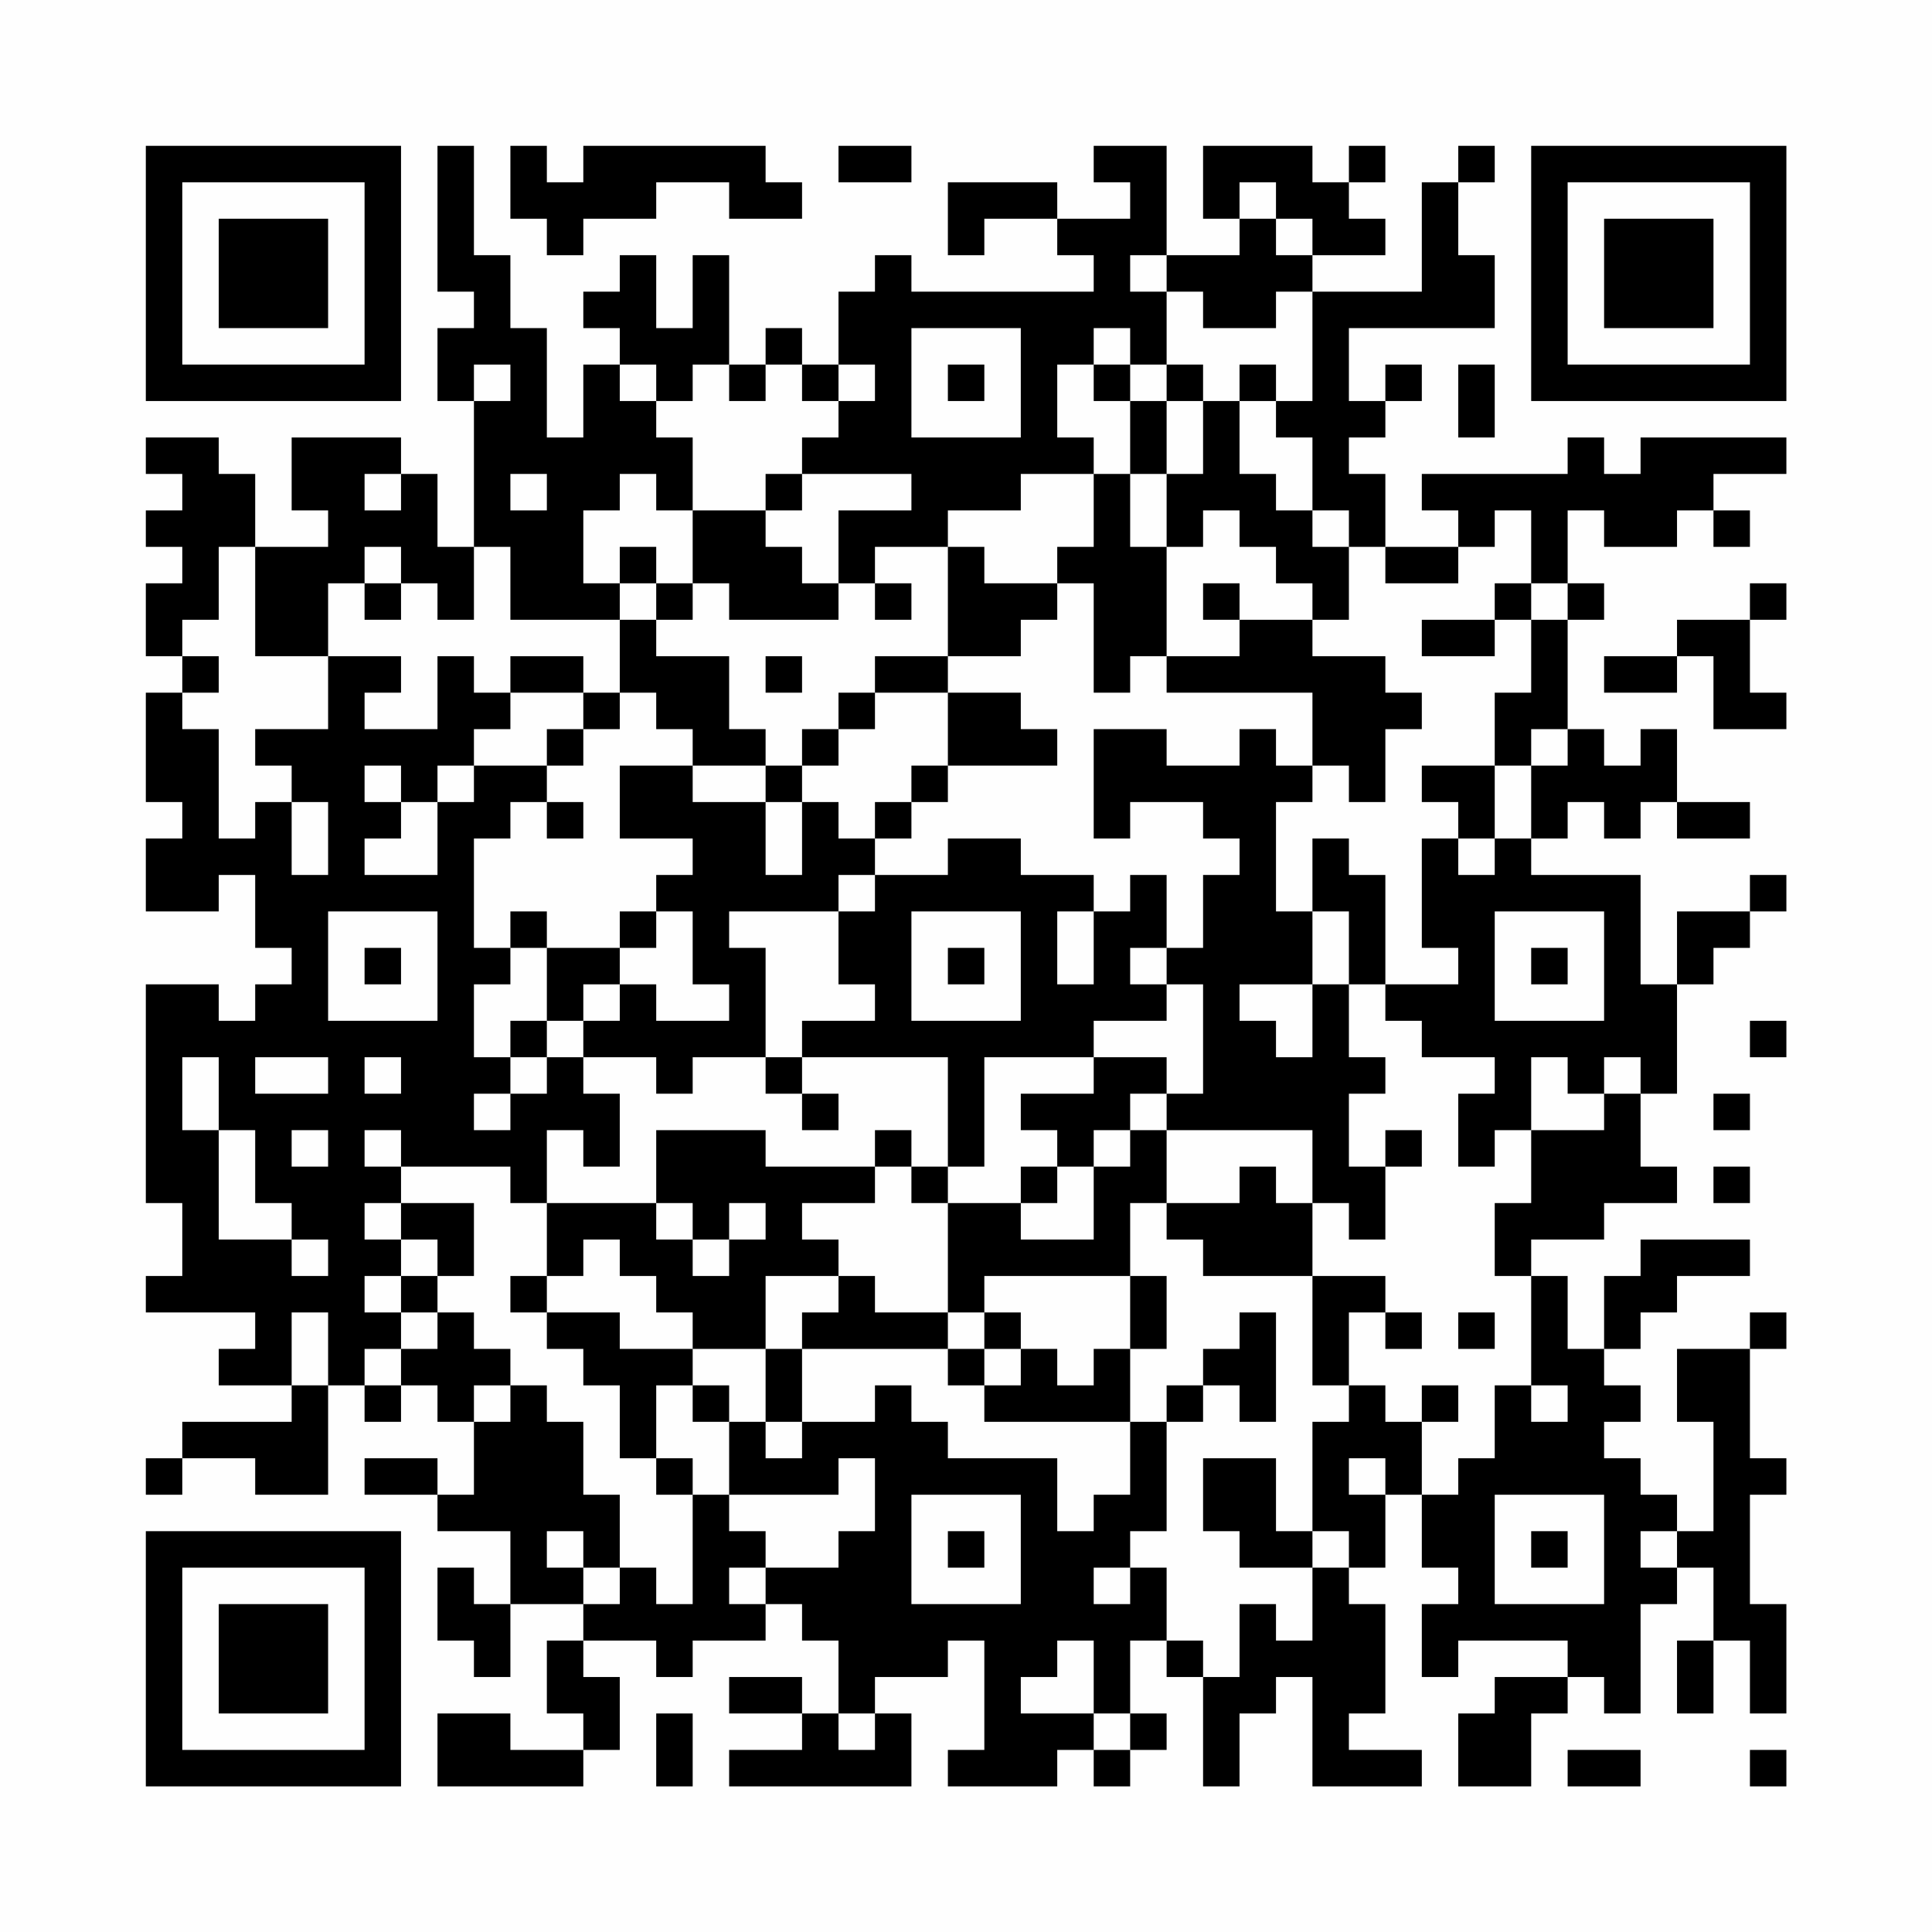<?xml version="1.0" encoding="UTF-8"?>
<svg xmlns="http://www.w3.org/2000/svg" version="1.1" width="200" height="200" viewBox="0 0 200 200"><rect x="0" y="0" width="200" height="200" fill="#fefefe"/><g transform="scale(3.774)"><g transform="translate(4,4)"><path fill-rule="evenodd" d="M8 0L8 4L9 4L9 5L8 5L8 7L9 7L9 11L8 11L8 9L7 9L7 8L4 8L4 10L5 10L5 11L3 11L3 9L2 9L2 8L0 8L0 9L1 9L1 10L0 10L0 11L1 11L1 12L0 12L0 14L1 14L1 15L0 15L0 18L1 18L1 19L0 19L0 21L2 21L2 20L3 20L3 22L4 22L4 23L3 23L3 24L2 24L2 23L0 23L0 29L1 29L1 31L0 31L0 32L3 32L3 33L2 33L2 34L4 34L4 35L1 35L1 36L0 36L0 37L1 37L1 36L3 36L3 37L5 37L5 34L6 34L6 35L7 35L7 34L8 34L8 35L9 35L9 37L8 37L8 36L6 36L6 37L8 37L8 38L10 38L10 40L9 40L9 39L8 39L8 41L9 41L9 42L10 42L10 40L12 40L12 41L11 41L11 43L12 43L12 44L10 44L10 43L8 43L8 45L12 45L12 44L13 44L13 42L12 42L12 41L14 41L14 42L15 42L15 41L17 41L17 40L18 40L18 41L19 41L19 43L18 43L18 42L16 42L16 43L18 43L18 44L16 44L16 45L21 45L21 43L20 43L20 42L22 42L22 41L23 41L23 44L22 44L22 45L25 45L25 44L26 44L26 45L27 45L27 44L28 44L28 43L27 43L27 41L28 41L28 42L29 42L29 45L30 45L30 43L31 43L31 42L32 42L32 45L35 45L35 44L33 44L33 43L34 43L34 40L33 40L33 39L34 39L34 37L35 37L35 39L36 39L36 40L35 40L35 42L36 42L36 41L39 41L39 42L37 42L37 43L36 43L36 45L38 45L38 43L39 43L39 42L40 42L40 43L41 43L41 40L42 40L42 39L43 39L43 41L42 41L42 43L43 43L43 41L44 41L44 43L45 43L45 40L44 40L44 37L45 37L45 36L44 36L44 33L45 33L45 32L44 32L44 33L42 33L42 35L43 35L43 38L42 38L42 37L41 37L41 36L40 36L40 35L41 35L41 34L40 34L40 33L41 33L41 32L42 32L42 31L44 31L44 30L41 30L41 31L40 31L40 33L39 33L39 31L38 31L38 30L40 30L40 29L42 29L42 28L41 28L41 26L42 26L42 23L43 23L43 22L44 22L44 21L45 21L45 20L44 20L44 21L42 21L42 23L41 23L41 20L38 20L38 19L39 19L39 18L40 18L40 19L41 19L41 18L42 18L42 19L44 19L44 18L42 18L42 16L41 16L41 17L40 17L40 16L39 16L39 13L40 13L40 12L39 12L39 10L40 10L40 11L42 11L42 10L43 10L43 11L44 11L44 10L43 10L43 9L45 9L45 8L41 8L41 9L40 9L40 8L39 8L39 9L35 9L35 10L36 10L36 11L34 11L34 9L33 9L33 8L34 8L34 7L35 7L35 6L34 6L34 7L33 7L33 5L37 5L37 3L36 3L36 1L37 1L37 0L36 0L36 1L35 1L35 4L32 4L32 3L34 3L34 2L33 2L33 1L34 1L34 0L33 0L33 1L32 1L32 0L29 0L29 2L30 2L30 3L28 3L28 0L26 0L26 1L27 1L27 2L25 2L25 1L22 1L22 3L23 3L23 2L25 2L25 3L26 3L26 4L21 4L21 3L20 3L20 4L19 4L19 6L18 6L18 5L17 5L17 6L16 6L16 3L15 3L15 5L14 5L14 3L13 3L13 4L12 4L12 5L13 5L13 6L12 6L12 8L11 8L11 5L10 5L10 3L9 3L9 0ZM10 0L10 2L11 2L11 3L12 3L12 2L14 2L14 1L16 1L16 2L18 2L18 1L17 1L17 0L12 0L12 1L11 1L11 0ZM19 0L19 1L21 1L21 0ZM30 1L30 2L31 2L31 3L32 3L32 2L31 2L31 1ZM27 3L27 4L28 4L28 6L27 6L27 5L26 5L26 6L25 6L25 8L26 8L26 9L24 9L24 10L22 10L22 11L20 11L20 12L19 12L19 10L21 10L21 9L18 9L18 8L19 8L19 7L20 7L20 6L19 6L19 7L18 7L18 6L17 6L17 7L16 7L16 6L15 6L15 7L14 7L14 6L13 6L13 7L14 7L14 8L15 8L15 10L14 10L14 9L13 9L13 10L12 10L12 12L13 12L13 13L10 13L10 11L9 11L9 13L8 13L8 12L7 12L7 11L6 11L6 12L5 12L5 14L3 14L3 11L2 11L2 13L1 13L1 14L2 14L2 15L1 15L1 16L2 16L2 19L3 19L3 18L4 18L4 20L5 20L5 18L4 18L4 17L3 17L3 16L5 16L5 14L7 14L7 15L6 15L6 16L8 16L8 14L9 14L9 15L10 15L10 16L9 16L9 17L8 17L8 18L7 18L7 17L6 17L6 18L7 18L7 19L6 19L6 20L8 20L8 18L9 18L9 17L11 17L11 18L10 18L10 19L9 19L9 22L10 22L10 23L9 23L9 25L10 25L10 26L9 26L9 27L10 27L10 26L11 26L11 25L12 25L12 26L13 26L13 28L12 28L12 27L11 27L11 29L10 29L10 28L7 28L7 27L6 27L6 28L7 28L7 29L6 29L6 30L7 30L7 31L6 31L6 32L7 32L7 33L6 33L6 34L7 34L7 33L8 33L8 32L9 32L9 33L10 33L10 34L9 34L9 35L10 35L10 34L11 34L11 35L12 35L12 37L13 37L13 39L12 39L12 38L11 38L11 39L12 39L12 40L13 40L13 39L14 39L14 40L15 40L15 37L16 37L16 38L17 38L17 39L16 39L16 40L17 40L17 39L19 39L19 38L20 38L20 36L19 36L19 37L16 37L16 35L17 35L17 36L18 36L18 35L20 35L20 34L21 34L21 35L22 35L22 36L25 36L25 38L26 38L26 37L27 37L27 35L28 35L28 38L27 38L27 39L26 39L26 40L27 40L27 39L28 39L28 41L29 41L29 42L30 42L30 40L31 40L31 41L32 41L32 39L33 39L33 38L32 38L32 35L33 35L33 34L34 34L34 35L35 35L35 37L36 37L36 36L37 36L37 34L38 34L38 35L39 35L39 34L38 34L38 31L37 31L37 29L38 29L38 27L40 27L40 26L41 26L41 25L40 25L40 26L39 26L39 25L38 25L38 27L37 27L37 28L36 28L36 26L37 26L37 25L35 25L35 24L34 24L34 23L36 23L36 22L35 22L35 19L36 19L36 20L37 20L37 19L38 19L38 17L39 17L39 16L38 16L38 17L37 17L37 15L38 15L38 13L39 13L39 12L38 12L38 10L37 10L37 11L36 11L36 12L34 12L34 11L33 11L33 10L32 10L32 8L31 8L31 7L32 7L32 4L31 4L31 5L29 5L29 4L28 4L28 3ZM21 5L21 8L24 8L24 5ZM9 6L9 7L10 7L10 6ZM22 6L22 7L23 7L23 6ZM26 6L26 7L27 7L27 9L26 9L26 11L25 11L25 12L23 12L23 11L22 11L22 14L20 14L20 15L19 15L19 16L18 16L18 17L17 17L17 16L16 16L16 14L14 14L14 13L15 13L15 12L16 12L16 13L19 13L19 12L18 12L18 11L17 11L17 10L18 10L18 9L17 9L17 10L15 10L15 12L14 12L14 11L13 11L13 12L14 12L14 13L13 13L13 15L12 15L12 14L10 14L10 15L12 15L12 16L11 16L11 17L12 17L12 16L13 16L13 15L14 15L14 16L15 16L15 17L13 17L13 19L15 19L15 20L14 20L14 21L13 21L13 22L11 22L11 21L10 21L10 22L11 22L11 24L10 24L10 25L11 25L11 24L12 24L12 25L14 25L14 26L15 26L15 25L17 25L17 26L18 26L18 27L19 27L19 26L18 26L18 25L22 25L22 28L21 28L21 27L20 27L20 28L17 28L17 27L14 27L14 29L11 29L11 31L10 31L10 32L11 32L11 33L12 33L12 34L13 34L13 36L14 36L14 37L15 37L15 36L14 36L14 34L15 34L15 35L16 35L16 34L15 34L15 33L17 33L17 35L18 35L18 33L22 33L22 34L23 34L23 35L27 35L27 33L28 33L28 31L27 31L27 29L28 29L28 30L29 30L29 31L32 31L32 34L33 34L33 32L34 32L34 33L35 33L35 32L34 32L34 31L32 31L32 29L33 29L33 30L34 30L34 28L35 28L35 27L34 27L34 28L33 28L33 26L34 26L34 25L33 25L33 23L34 23L34 20L33 20L33 19L32 19L32 21L31 21L31 18L32 18L32 17L33 17L33 18L34 18L34 16L35 16L35 15L34 15L34 14L32 14L32 13L33 13L33 11L32 11L32 10L31 10L31 9L30 9L30 7L31 7L31 6L30 6L30 7L29 7L29 6L28 6L28 7L27 7L27 6ZM36 6L36 8L37 8L37 6ZM28 7L28 9L27 9L27 11L28 11L28 14L27 14L27 15L26 15L26 12L25 12L25 13L24 13L24 14L22 14L22 15L20 15L20 16L19 16L19 17L18 17L18 18L17 18L17 17L15 17L15 18L17 18L17 20L18 20L18 18L19 18L19 19L20 19L20 20L19 20L19 21L16 21L16 22L17 22L17 25L18 25L18 24L20 24L20 23L19 23L19 21L20 21L20 20L22 20L22 19L24 19L24 20L26 20L26 21L25 21L25 23L26 23L26 21L27 21L27 20L28 20L28 22L27 22L27 23L28 23L28 24L26 24L26 25L23 25L23 28L22 28L22 29L21 29L21 28L20 28L20 29L18 29L18 30L19 30L19 31L17 31L17 33L18 33L18 32L19 32L19 31L20 31L20 32L22 32L22 33L23 33L23 34L24 34L24 33L25 33L25 34L26 34L26 33L27 33L27 31L23 31L23 32L22 32L22 29L24 29L24 30L26 30L26 28L27 28L27 27L28 27L28 29L30 29L30 28L31 28L31 29L32 29L32 27L28 27L28 26L29 26L29 23L28 23L28 22L29 22L29 20L30 20L30 19L29 19L29 18L27 18L27 19L26 19L26 16L28 16L28 17L30 17L30 16L31 16L31 17L32 17L32 15L28 15L28 14L30 14L30 13L32 13L32 12L31 12L31 11L30 11L30 10L29 10L29 11L28 11L28 9L29 9L29 7ZM6 9L6 10L7 10L7 9ZM10 9L10 10L11 10L11 9ZM6 12L6 13L7 13L7 12ZM20 12L20 13L21 13L21 12ZM29 12L29 13L30 13L30 12ZM37 12L37 13L35 13L35 14L37 14L37 13L38 13L38 12ZM44 12L44 13L42 13L42 14L40 14L40 15L42 15L42 14L43 14L43 16L45 16L45 15L44 15L44 13L45 13L45 12ZM17 14L17 15L18 15L18 14ZM22 15L22 17L21 17L21 18L20 18L20 19L21 19L21 18L22 18L22 17L25 17L25 16L24 16L24 15ZM35 17L35 18L36 18L36 19L37 19L37 17ZM11 18L11 19L12 19L12 18ZM5 21L5 24L8 24L8 21ZM14 21L14 22L13 22L13 23L12 23L12 24L13 24L13 23L14 23L14 24L16 24L16 23L15 23L15 21ZM21 21L21 24L24 24L24 21ZM32 21L32 23L30 23L30 24L31 24L31 25L32 25L32 23L33 23L33 21ZM37 21L37 24L40 24L40 21ZM6 22L6 23L7 23L7 22ZM22 22L22 23L23 23L23 22ZM38 22L38 23L39 23L39 22ZM44 24L44 25L45 25L45 24ZM1 25L1 27L2 27L2 30L4 30L4 31L5 31L5 30L4 30L4 29L3 29L3 27L2 27L2 25ZM3 25L3 26L5 26L5 25ZM6 25L6 26L7 26L7 25ZM26 25L26 26L24 26L24 27L25 27L25 28L24 28L24 29L25 29L25 28L26 28L26 27L27 27L27 26L28 26L28 25ZM43 26L43 27L44 27L44 26ZM4 27L4 28L5 28L5 27ZM43 28L43 29L44 29L44 28ZM7 29L7 30L8 30L8 31L7 31L7 32L8 32L8 31L9 31L9 29ZM14 29L14 30L15 30L15 31L16 31L16 30L17 30L17 29L16 29L16 30L15 30L15 29ZM12 30L12 31L11 31L11 32L13 32L13 33L15 33L15 32L14 32L14 31L13 31L13 30ZM4 32L4 34L5 34L5 32ZM23 32L23 33L24 33L24 32ZM30 32L30 33L29 33L29 34L28 34L28 35L29 35L29 34L30 34L30 35L31 35L31 32ZM36 32L36 33L37 33L37 32ZM35 34L35 35L36 35L36 34ZM29 36L29 38L30 38L30 39L32 39L32 38L31 38L31 36ZM33 36L33 37L34 37L34 36ZM21 37L21 40L24 40L24 37ZM37 37L37 40L40 40L40 37ZM22 38L22 39L23 39L23 38ZM38 38L38 39L39 39L39 38ZM41 38L41 39L42 39L42 38ZM25 41L25 42L24 42L24 43L26 43L26 44L27 44L27 43L26 43L26 41ZM14 43L14 45L15 45L15 43ZM19 43L19 44L20 44L20 43ZM39 44L39 45L41 45L41 44ZM44 44L44 45L45 45L45 44ZM0 0L0 7L7 7L7 0ZM1 1L1 6L6 6L6 1ZM2 2L2 5L5 5L5 2ZM38 0L38 7L45 7L45 0ZM39 1L39 6L44 6L44 1ZM40 2L40 5L43 5L43 2ZM0 38L0 45L7 45L7 38ZM1 39L1 44L6 44L6 39ZM2 40L2 43L5 43L5 40Z" fill="#000000"/></g></g></svg>
